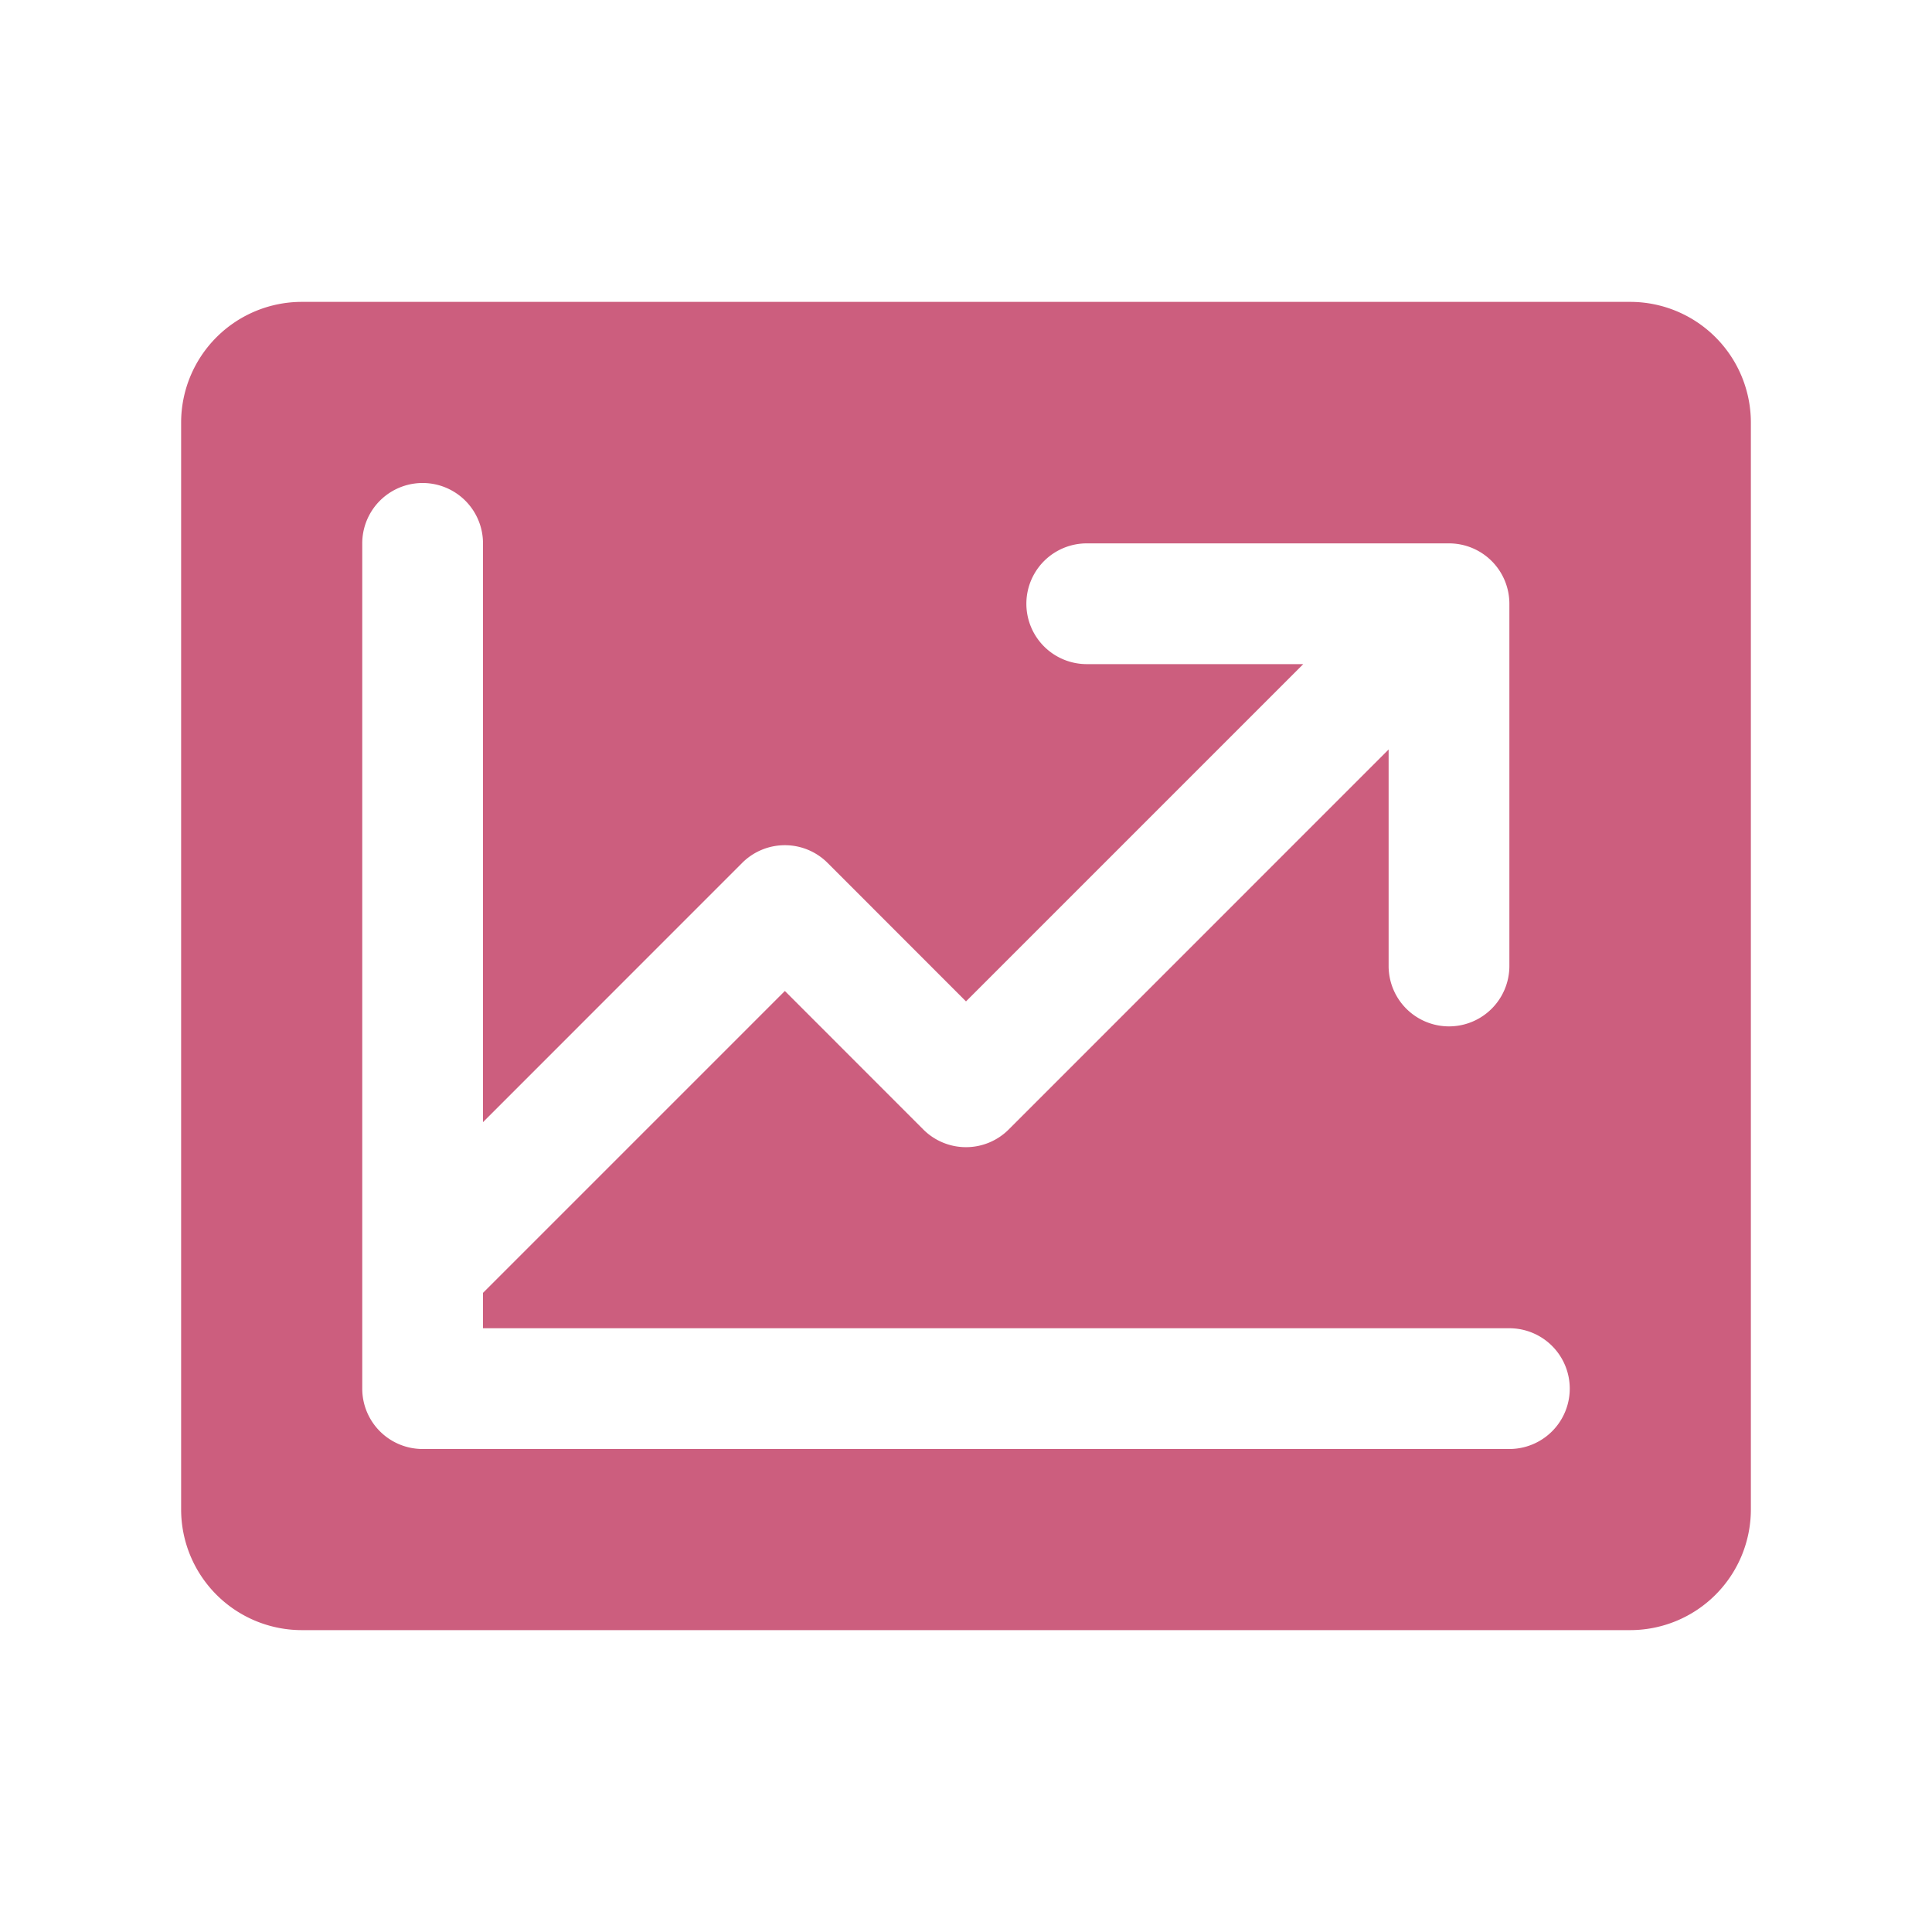 <?xml version="1.0" encoding="utf-8"?>
<svg xmlns="http://www.w3.org/2000/svg" fill="#cc5e7e" height="32" viewBox="0 0 256 256" width="32">
  <path d="M216,40H40A16,16,0,0,0,24,56V200a16,16,0,0,0,16,16H216a16,16,0,0,0,16-16V56A16,16,0,0,0,216,40ZM200,192H56a8,8,0,0,1-8-8V72a8,8,0,0,1,16,0v76.69l34.34-34.35a8,8,0,0,1,11.32,0L128,132.69,172.69,88H144a8,8,0,0,1,0-16h48a8,8,0,0,1,8,8v48a8,8,0,0,1-16,0V99.31l-50.34,50.35a8,8,0,0,1-11.32,0L104,131.31l-40,40V176H200a8,8,0,0,1,0,16Z"/>
</svg>